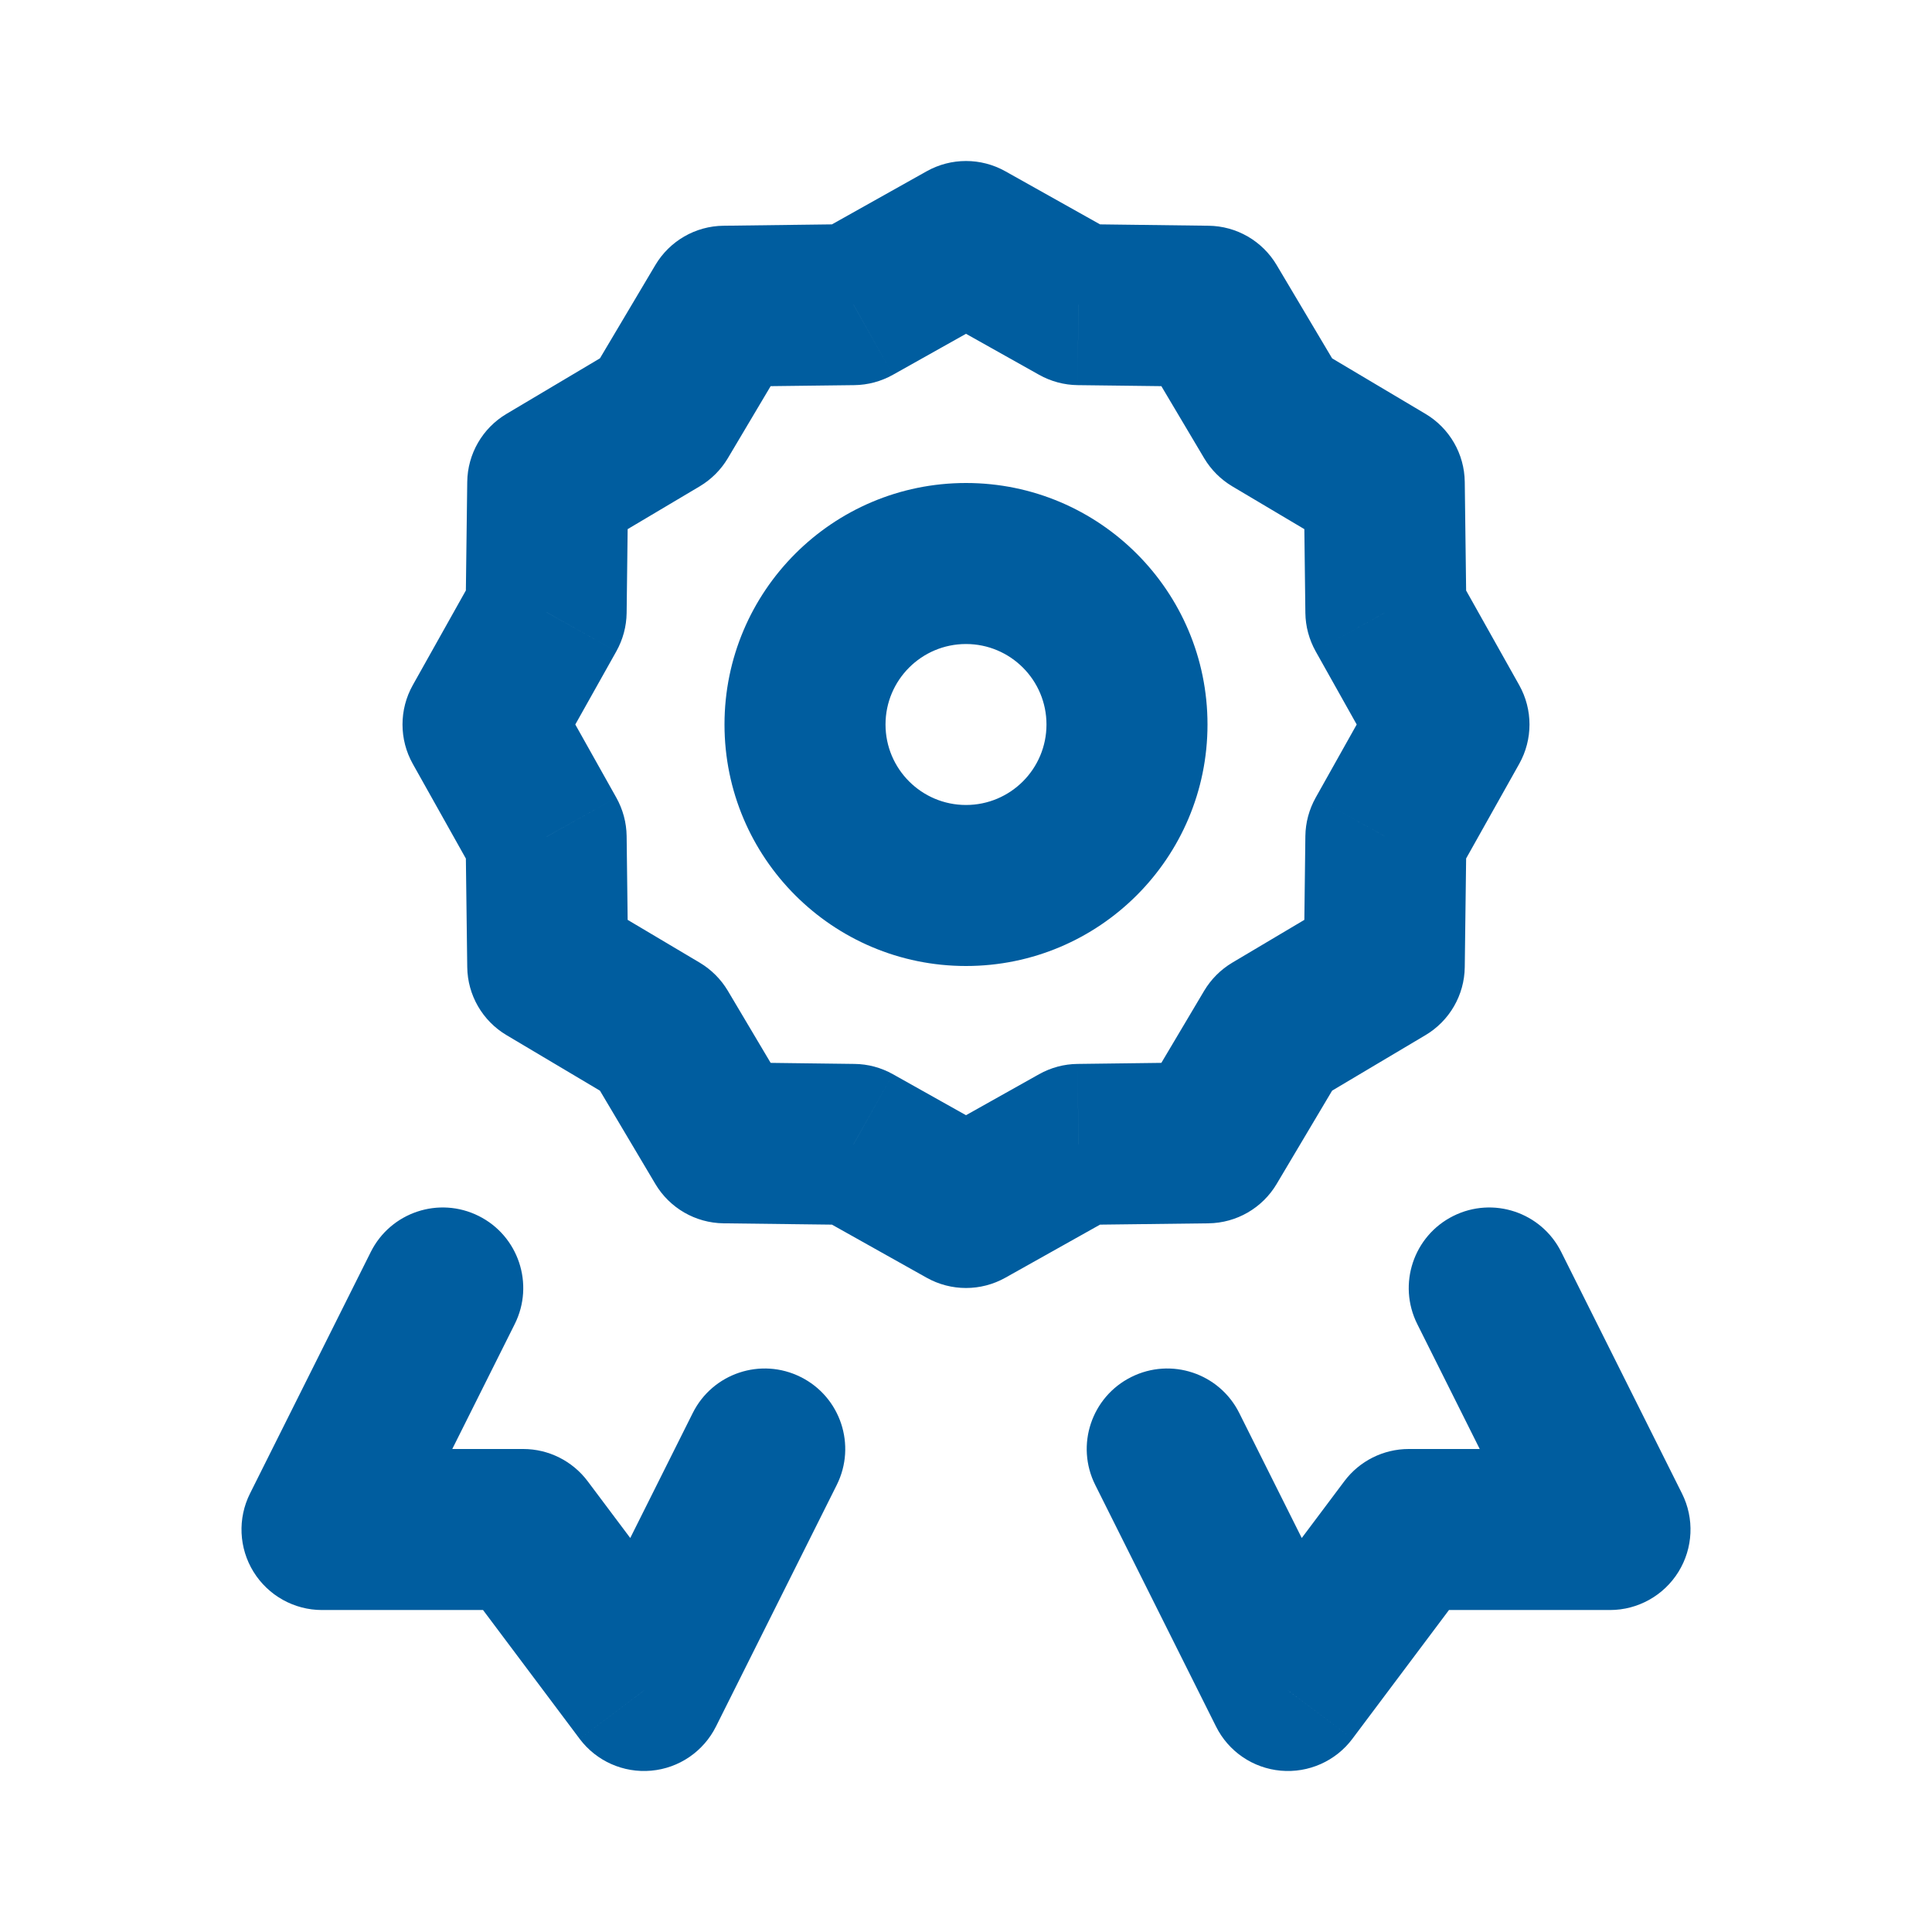 <svg width="32" height="32" viewBox="0 0 32 32" fill="none" xmlns="http://www.w3.org/2000/svg">
<g id="award 1">
<path id="Vector" d="M16 4L15.348 2.837C15.753 2.61 16.247 2.61 16.652 2.837L16 4ZM14.136 5.045L14.789 6.208C14.594 6.317 14.376 6.376 14.153 6.379L14.136 5.045ZM12 5.072L10.854 4.391C11.091 3.991 11.519 3.744 11.983 3.739L12 5.072ZM10.909 6.909L12.055 7.59C11.941 7.781 11.781 7.941 11.59 8.055L10.909 6.909ZM9.072 8L7.739 7.983C7.744 7.519 7.991 7.091 8.391 6.854L9.072 8ZM9.045 10.136L10.379 10.153C10.376 10.376 10.317 10.594 10.208 10.789L9.045 10.136ZM8 12L6.837 12.652C6.61 12.247 6.61 11.753 6.837 11.348L8 12ZM9.045 13.864L10.208 13.211C10.317 13.406 10.376 13.624 10.379 13.847L9.045 13.864ZM9.072 16L8.391 17.146C7.991 16.909 7.744 16.481 7.739 16.017L9.072 16ZM10.909 17.091L11.59 15.945C11.781 16.059 11.941 16.219 12.055 16.41L10.909 17.091ZM12 18.928L11.983 20.262C11.519 20.256 11.091 20.009 10.854 19.609L12 18.928ZM14.136 18.955L14.153 17.622C14.376 17.624 14.594 17.683 14.789 17.792L14.136 18.955ZM16 20L16.652 21.163C16.247 21.39 15.753 21.39 15.348 21.163L16 20ZM17.863 18.955L17.211 17.792C17.406 17.683 17.624 17.624 17.847 17.622L17.863 18.955ZM20 18.928L21.146 19.609C20.909 20.009 20.481 20.256 20.017 20.262L20 18.928ZM21.091 17.091L19.945 16.41C20.059 16.219 20.219 16.059 20.41 15.945L21.091 17.091ZM22.928 16L24.261 16.017C24.256 16.481 24.009 16.909 23.609 17.146L22.928 16ZM22.955 13.864L21.621 13.847C21.624 13.624 21.683 13.406 21.792 13.211L22.955 13.864ZM24 12L25.163 11.348C25.39 11.753 25.39 12.247 25.163 12.652L24 12ZM22.955 10.136L21.792 10.789C21.683 10.594 21.624 10.376 21.621 10.153L22.955 10.136ZM22.928 8L23.609 6.854C24.009 7.091 24.256 7.519 24.261 7.983L22.928 8ZM21.091 6.909L20.41 8.055C20.219 7.941 20.059 7.781 19.945 7.59L21.091 6.909ZM20 5.072L20.017 3.739C20.481 3.744 20.909 3.991 21.146 4.391L20 5.072ZM17.863 5.045L17.847 6.379C17.624 6.376 17.406 6.317 17.211 6.208L17.863 5.045ZM26.667 25.333L27.859 24.737C28.066 25.15 28.044 25.641 27.801 26.034C27.558 26.427 27.129 26.667 26.667 26.667V25.333ZM23.333 25.333L22.267 24.533C22.518 24.198 22.914 24 23.333 24V25.333ZM21.333 28L22.4 28.8C22.123 29.17 21.674 29.369 21.214 29.328C20.753 29.287 20.347 29.01 20.141 28.596L21.333 28ZM5.333 25.333V26.667C4.871 26.667 4.442 26.427 4.199 26.034C3.956 25.641 3.934 25.15 4.141 24.737L5.333 25.333ZM8.667 25.333V24C9.086 24 9.481 24.198 9.733 24.533L8.667 25.333ZM10.667 28L11.859 28.596C11.652 29.01 11.247 29.287 10.786 29.328C10.326 29.369 9.877 29.17 9.6 28.8L10.667 28ZM6.141 20.737C6.47 20.078 7.271 19.811 7.93 20.141C8.588 20.47 8.855 21.271 8.526 21.93L6.141 20.737ZM11.474 23.404C11.803 22.745 12.604 22.478 13.263 22.808C13.922 23.137 14.188 23.938 13.859 24.596L11.474 23.404ZM18.141 24.596C17.811 23.938 18.078 23.137 18.737 22.808C19.396 22.478 20.197 22.745 20.526 23.404L18.141 24.596ZM23.474 21.93C23.145 21.271 23.412 20.47 24.07 20.141C24.729 19.811 25.53 20.078 25.859 20.737L23.474 21.93ZM16.652 5.163L14.789 6.208L13.484 3.882L15.348 2.837L16.652 5.163ZM14.153 6.379L12.017 6.405L11.983 3.739L14.12 3.712L14.153 6.379ZM13.146 5.753L12.055 7.59L9.763 6.228L10.854 4.391L13.146 5.753ZM11.59 8.055L9.753 9.146L8.391 6.854L10.228 5.762L11.59 8.055ZM10.405 8.017L10.379 10.153L7.712 10.12L7.739 7.983L10.405 8.017ZM10.208 10.789L9.163 12.652L6.837 11.348L7.882 9.484L10.208 10.789ZM9.163 11.348L10.208 13.211L7.882 14.516L6.837 12.652L9.163 11.348ZM10.379 13.847L10.405 15.983L7.739 16.017L7.712 13.88L10.379 13.847ZM12.055 16.41L13.146 18.247L10.854 19.609L9.763 17.772L12.055 16.41ZM12.017 17.595L14.153 17.622L14.12 20.288L11.983 20.262L12.017 17.595ZM17.847 17.622L19.983 17.595L20.017 20.262L17.88 20.288L17.847 17.622ZM18.854 18.247L19.945 16.41L22.238 17.772L21.146 19.609L18.854 18.247ZM21.595 15.983L21.621 13.847L24.288 13.88L24.261 16.017L21.595 15.983ZM21.792 13.211L22.837 11.348L25.163 12.652L24.117 14.516L21.792 13.211ZM22.837 12.652L21.792 10.789L24.117 9.484L25.163 11.348L22.837 12.652ZM21.621 10.153L21.595 8.017L24.261 7.983L24.288 10.12L21.621 10.153ZM22.247 9.146L20.41 8.055L21.772 5.762L23.609 6.854L22.247 9.146ZM19.945 7.59L18.854 5.753L21.146 4.391L22.238 6.228L19.945 7.59ZM19.983 6.405L17.847 6.379L17.88 3.712L20.017 3.739L19.983 6.405ZM17.211 6.208L15.348 5.163L16.652 2.837L18.516 3.882L17.211 6.208ZM9.753 14.854L11.59 15.945L10.228 18.238L8.391 17.146L9.753 14.854ZM20.41 15.945L22.247 14.854L23.609 17.146L21.772 18.238L20.41 15.945ZM14.789 17.792L16.652 18.837L15.348 21.163L13.484 20.118L14.789 17.792ZM15.348 18.837L17.211 17.792L18.516 20.118L16.652 21.163L15.348 18.837ZM26.667 26.667H23.333V24H26.667V26.667ZM24.4 26.133L22.4 28.8L20.267 27.2L22.267 24.533L24.4 26.133ZM5.333 24H8.667V26.667H5.333V24ZM9.733 24.533L11.733 27.2L9.6 28.8L7.6 26.133L9.733 24.533ZM8.526 21.93L6.526 25.93L4.141 24.737L6.141 20.737L8.526 21.93ZM13.859 24.596L11.859 28.596L9.474 27.404L11.474 23.404L13.859 24.596ZM20.526 23.404L22.526 27.404L20.141 28.596L18.141 24.596L20.526 23.404ZM25.859 20.737L27.859 24.737L25.474 25.93L23.474 21.93L25.859 20.737ZM14.667 12C14.667 12.736 15.264 13.333 16 13.333V16C13.791 16 12 14.209 12 12H14.667ZM16 13.333C16.736 13.333 17.333 12.736 17.333 12H20C20 14.209 18.209 16 16 16V13.333ZM17.333 12C17.333 11.264 16.736 10.667 16 10.667V8C18.209 8 20 9.791 20 12H17.333ZM16 10.667C15.264 10.667 14.667 11.264 14.667 12H12C12 9.791 13.791 8 16 8V10.667Z" fill="#005D9F"/>
</g>
</svg>
